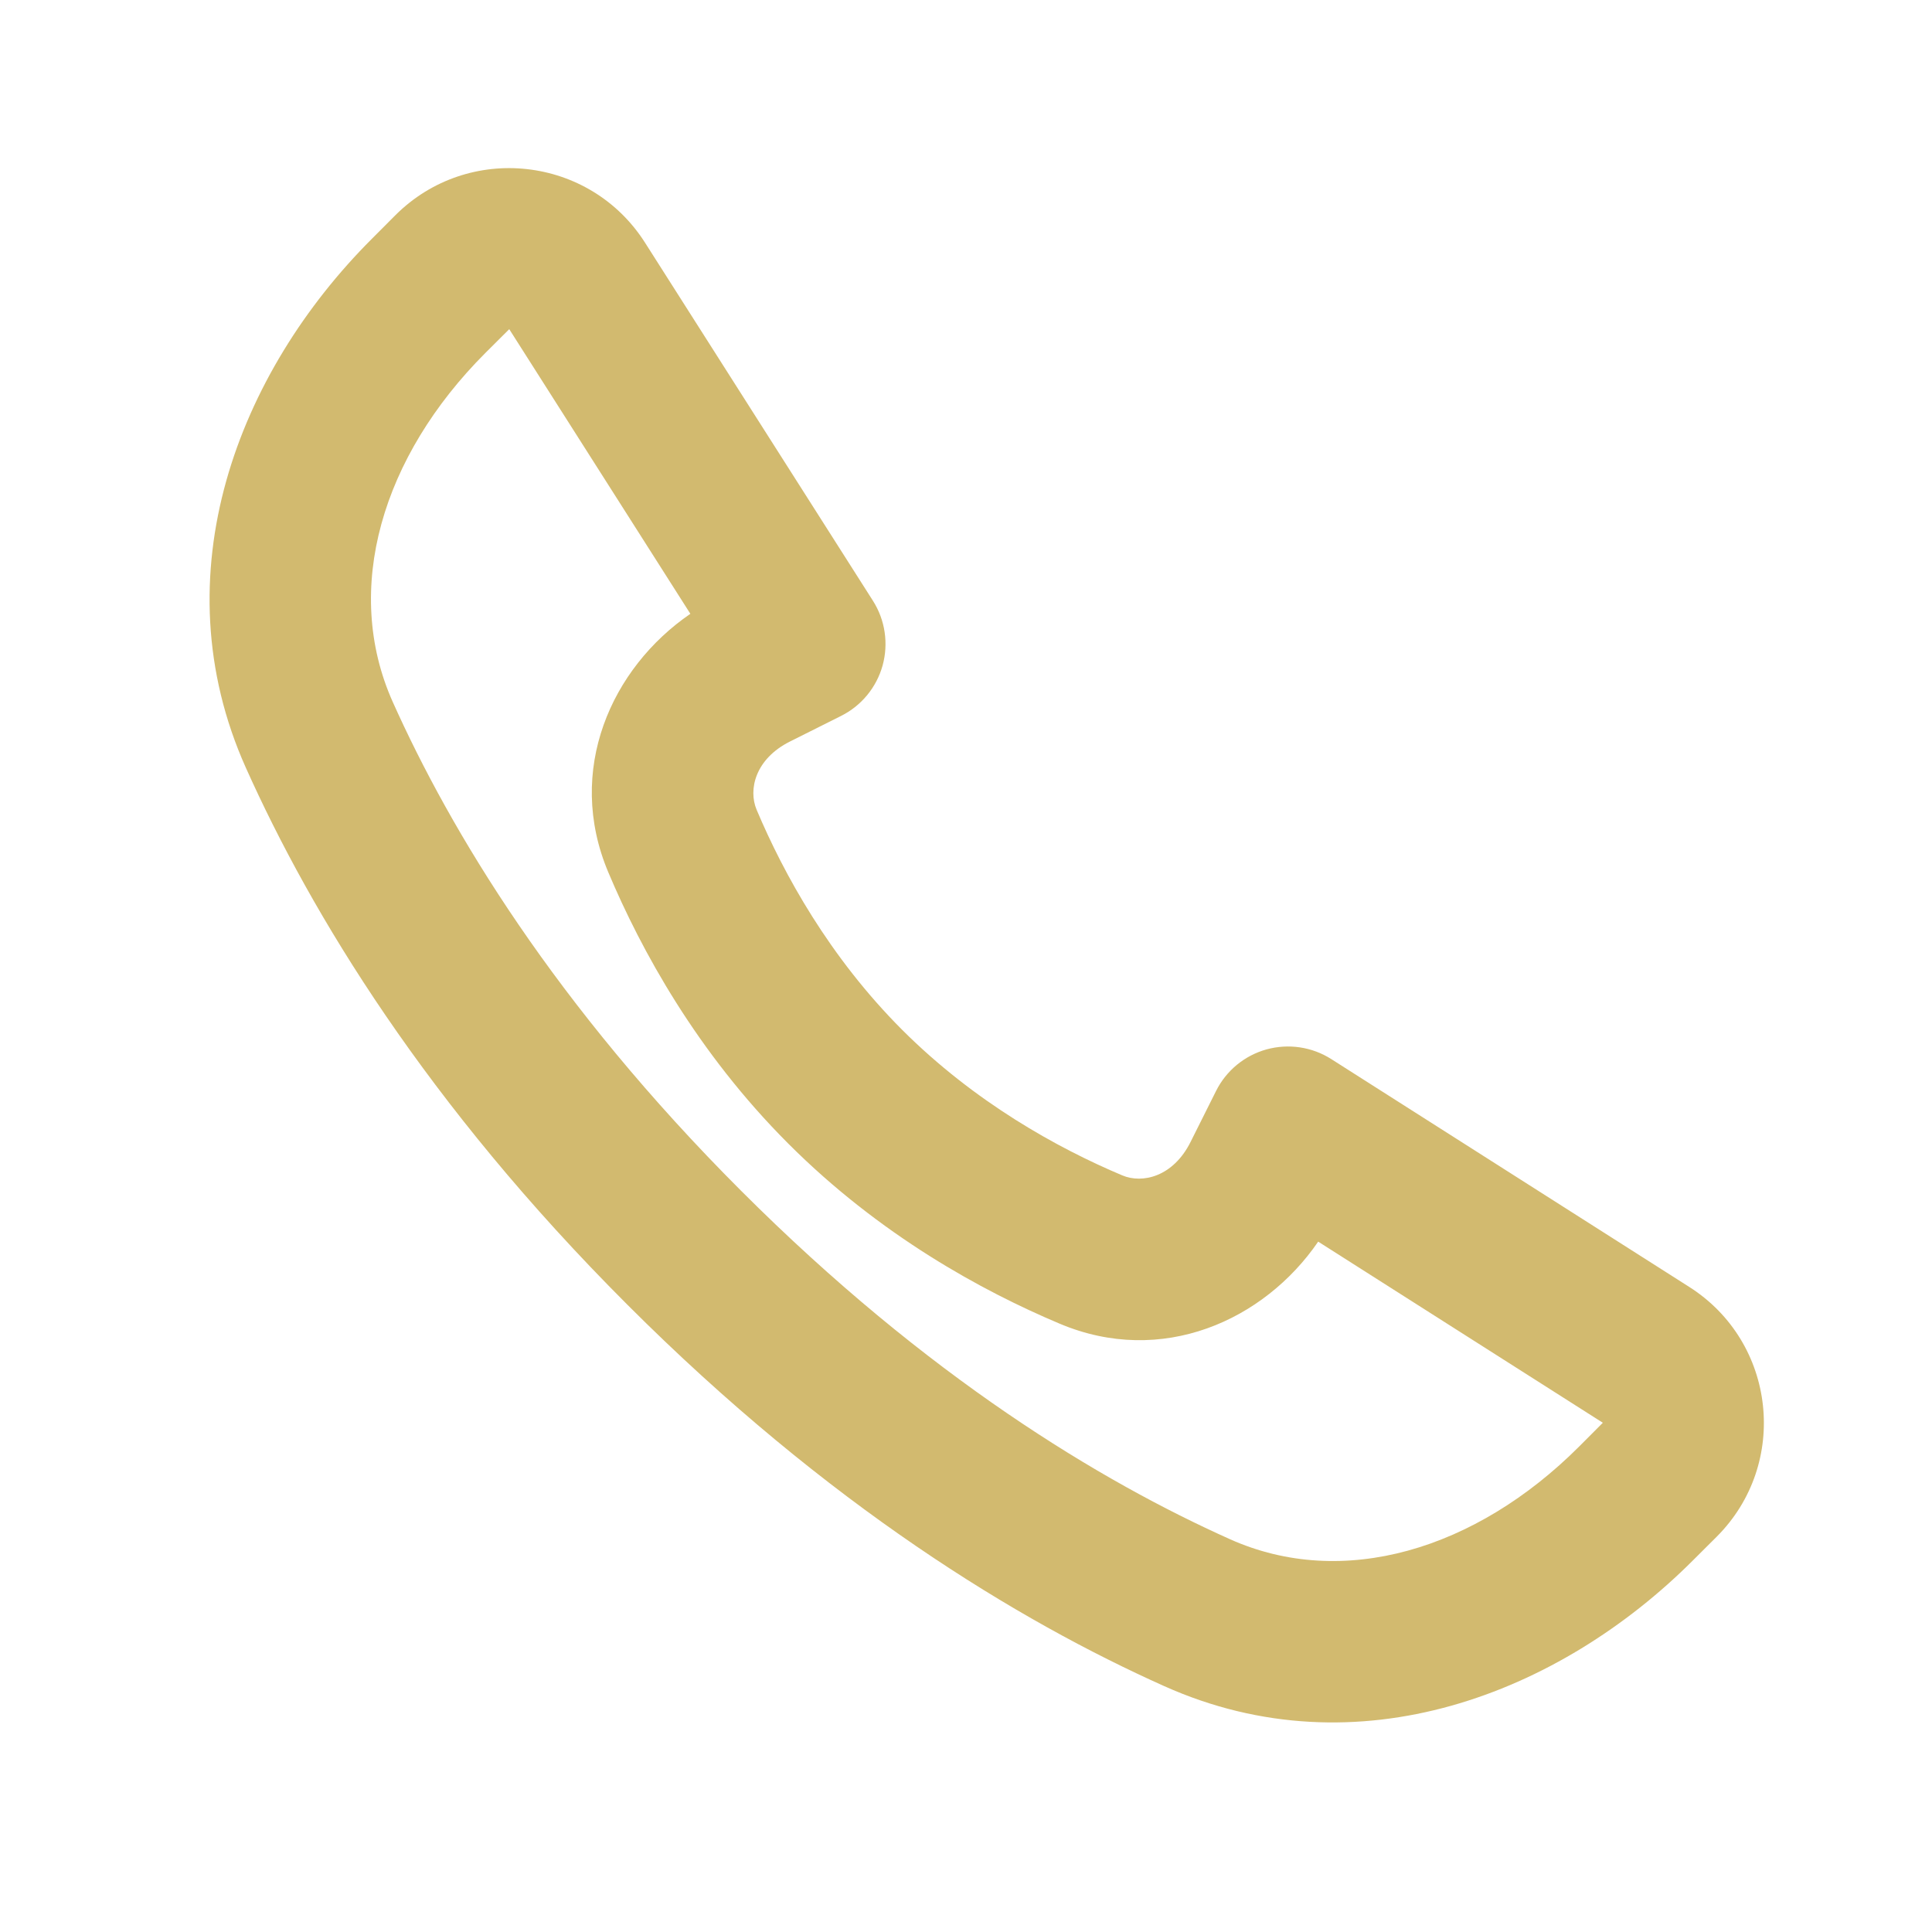 <!DOCTYPE svg PUBLIC "-//W3C//DTD SVG 1.1//EN" "http://www.w3.org/Graphics/SVG/1.1/DTD/svg11.dtd">
<!-- Uploaded to: SVG Repo, www.svgrepo.com, Transformed by: SVG Repo Mixer Tools -->
<svg width="800px" height="800px" viewBox="0 0 24 24" fill="none" xmlns="http://www.w3.org/2000/svg">
<g id="SVGRepo_bgCarrier" stroke-width="0"/>
<g id="SVGRepo_tracerCarrier" stroke-linecap="round" stroke-linejoin="round"/>
<g id="SVGRepo_iconCarrier"> <path fill-rule="evenodd" clip-rule="evenodd" d="M9.207 14.793C11.525 17.111 13.678 18.403 15.28 19.121C16.679 19.747 18.33 19.256 19.617 17.969L19.911 17.674L16.375 15.424C15.703 16.405 14.432 16.979 13.163 16.443C12.202 16.038 10.93 15.345 9.793 14.207C8.656 13.07 7.962 11.798 7.557 10.837C7.021 9.568 7.595 8.297 8.576 7.625L6.326 4.089L6.031 4.383C4.744 5.67 4.253 7.321 4.879 8.72C5.597 10.322 6.889 12.475 9.207 14.793ZM14.463 20.946C12.648 20.133 10.29 18.705 7.793 16.207C5.295 13.71 3.867 11.352 3.054 9.537C1.978 7.136 2.96 4.626 4.617 2.969L4.911 2.674C5.816 1.77 7.326 1.935 8.013 3.015L10.844 7.463C10.996 7.702 11.039 7.994 10.964 8.267C10.888 8.54 10.7 8.768 10.447 8.894L9.814 9.211C9.382 9.427 9.293 9.808 9.399 10.059C9.738 10.862 10.305 11.89 11.207 12.793C12.11 13.695 13.138 14.262 13.941 14.601C14.192 14.707 14.573 14.618 14.789 14.187L15.106 13.553C15.232 13.3 15.46 13.112 15.733 13.036C16.006 12.961 16.298 13.004 16.537 13.156L20.985 15.987C22.065 16.674 22.23 18.184 21.326 19.089L21.031 19.383C19.374 21.041 16.864 22.022 14.463 20.946Z" fill="#D2BA6F"/> </g>
</svg>